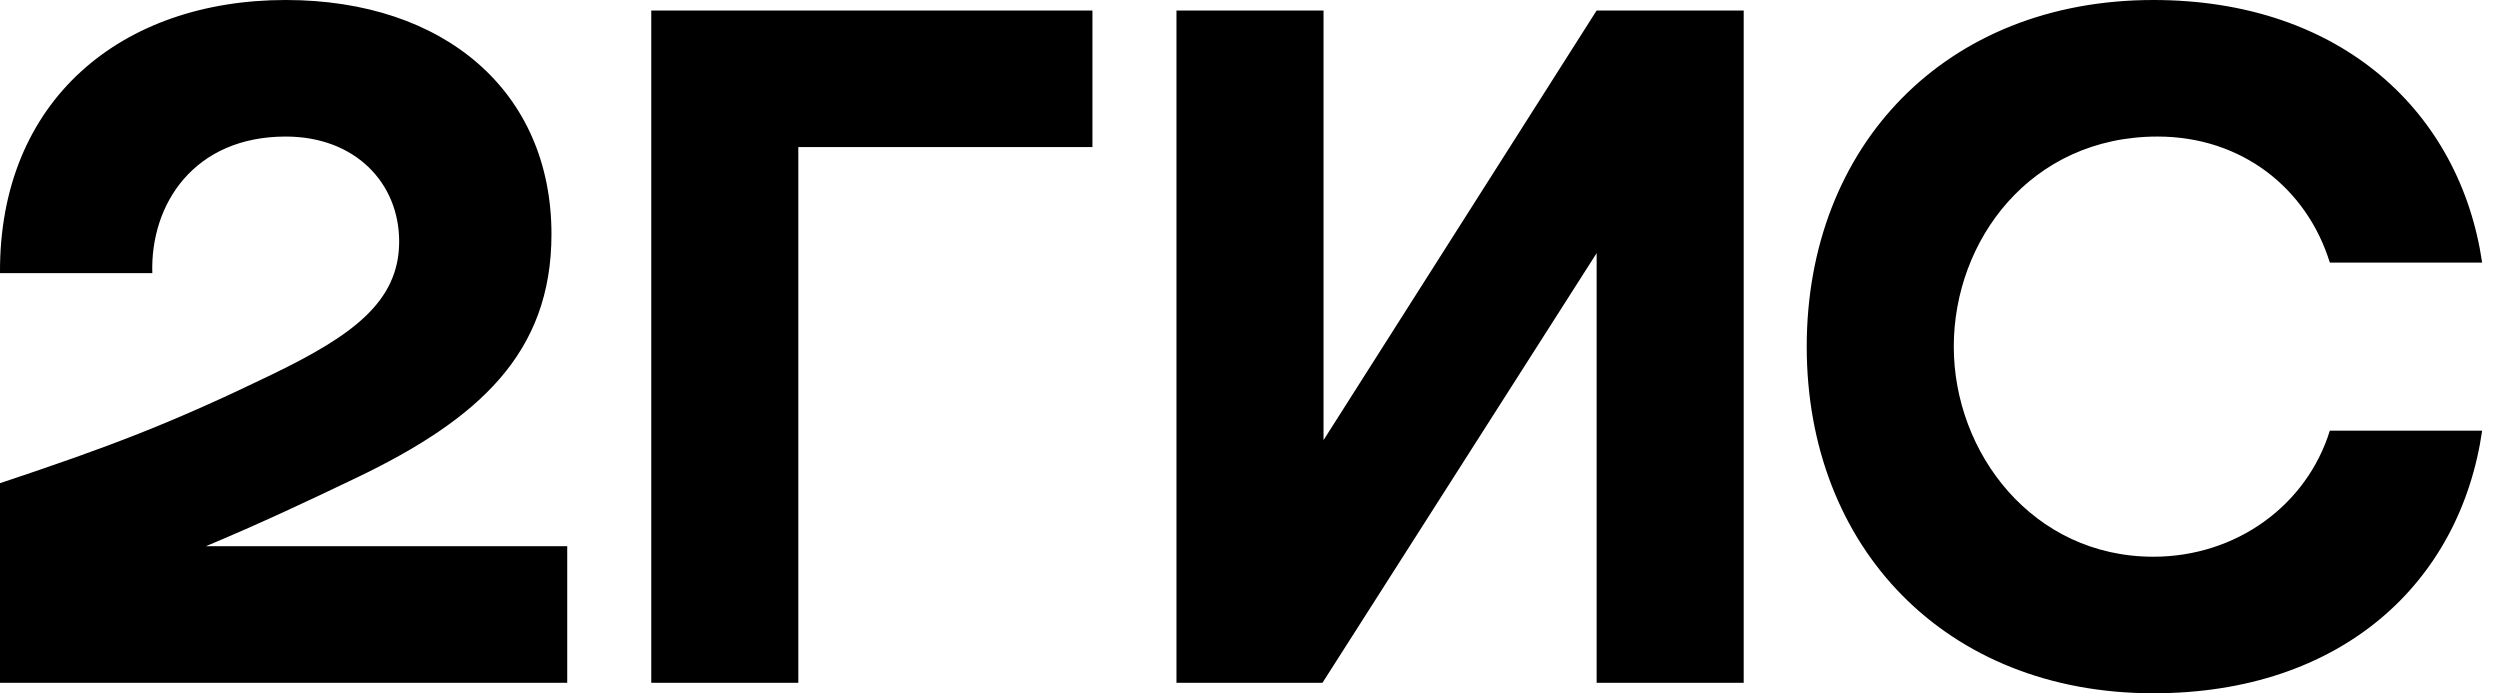 <?xml version="1.0" encoding="UTF-8"?> <svg xmlns="http://www.w3.org/2000/svg" width="119" height="33" viewBox="0 0 119 33" fill="none"><path fill-rule="evenodd" clip-rule="evenodd" d="M13.6 0C5.8 0 -0.05 4.75 0 13H7.25C7.15 9.7 9.25 6.5 13.6 6.5C16.9 6.5 19 8.7 19 11.5C19 14.4 16.7 16 13 17.8C8.15 20.15 5.25 21.25 0 23V32.5H27V26H9.8C12.306 24.955 14.746 23.808 16.95 22.75C22.8 19.95 26.25 16.8 26.25 11.15C26.25 4.35 21.15 0 13.6 0ZM38 7H52V0.5H31V32.5H38V7ZM63 0.5H56V32.5H62.95L76 12.05V32.5H83V0.5H76L63 20.95V0.5ZM118.15 20.5H110.9C109.8 24.05 106.45 26.5 102.5 26.5C96.75 26.5 93 21.55 93 16.5C93 11.45 96.65 6.5 102.7 6.5C106.7 6.5 109.8 8.95 110.9 12.5H118.15C117.1 5.35 111.45 0 102.5 0C92.6 0 86 6.95 86 16.5C86 26.05 92.6 33 102.5 33C111.45 33 117.1 27.75 118.15 20.5Z" fill="black"></path></svg> 